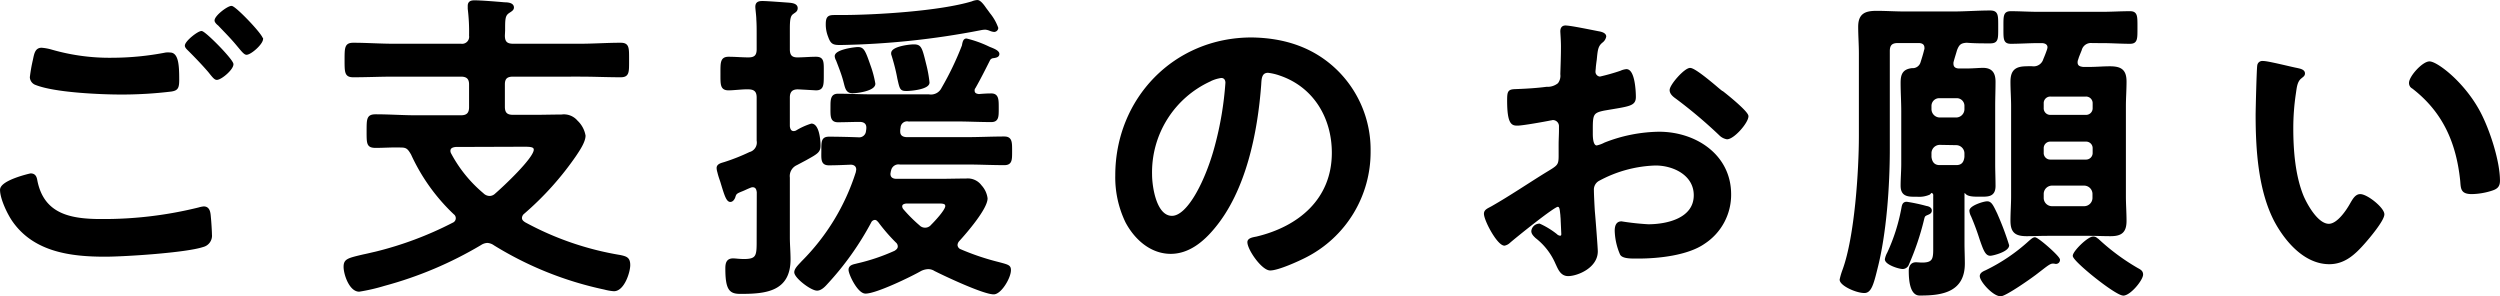 <svg xmlns="http://www.w3.org/2000/svg" viewBox="0 0 430.13 50.96"><defs><style>.cls-1{stroke:#000;stroke-miterlimit:10;stroke-width:0.33px;}</style></defs><title>hero-str-md2</title><g id="レイヤー_2" data-name="レイヤー 2"><g id="design"><path class="cls-1" d="M5.27,30c.73,0,.9.5,1,1.12,1.18,5.89,5.9,6.73,11.17,6.73a68,68,0,0,0,16.78-2,4.32,4.32,0,0,1,.84-.17c1,0,1,1.12,1.07,1.85.06.57.17,2.25.17,2.81a1.84,1.84,0,0,1-1.4,2C32,43.32,21.44,44,18.07,44,12.23,44,6,43.21,2.36,38.11,1.46,36.87.17,34.18.17,32.66S5.22,30,5.27,30ZM8.87,8.7a36.11,36.11,0,0,0,10.66,1.4,48.85,48.85,0,0,0,9-.9,3.64,3.64,0,0,1,.73,0c1.29,0,1.41,2.07,1.41,4.49,0,1.4-.17,1.74-1.24,1.9a71,71,0,0,1-8.53.51c-3.65,0-11.45-.34-14.7-1.63a1.31,1.31,0,0,1-.9-1.18,27,27,0,0,1,.51-2.91c.22-1,.33-2,1.34-2A8.3,8.3,0,0,1,8.87,8.7ZM40,11.05c0,.85-2,2.53-2.7,2.53-.33,0-.67-.45-1.34-1.29-1.07-1.24-2.25-2.47-3.43-3.65-.17-.17-.56-.5-.56-.78,0-.68,2.13-2.36,2.7-2.36S40,10.33,40,11.05Zm5.1-4.37c0,.84-2,2.58-2.69,2.58-.34,0-.84-.67-1.46-1.4-1.06-1.3-2.19-2.42-3.31-3.6-.22-.16-.56-.5-.56-.73,0-.73,2.13-2.35,2.75-2.35S45.06,6,45.06,6.68Z"/><path class="cls-1" d="M86.7,6.12c0,1.12.45,1.57,1.58,1.57h11.5c2.3,0,4.66-.17,7-.17,1.35,0,1.29.73,1.29,2.81s.06,2.8-1.29,2.8c-2.3,0-4.66-.11-7-.11H88.28c-1.13,0-1.58.45-1.58,1.51v3.82c0,1.12.45,1.57,1.58,1.57H92c1.57,0,3.08-.05,4.6-.05a2.9,2.9,0,0,1,2.64,1,4.45,4.45,0,0,1,1.34,2.47c0,1.06-1.06,2.58-1.62,3.42a52,52,0,0,1-8.87,9.88,1.15,1.15,0,0,0-.45.84c0,.45.28.67.62.9a52,52,0,0,0,16.44,5.66c1.07.23,1.57.4,1.57,1.58s-1,4.32-2.64,4.32a8.46,8.46,0,0,1-1.62-.28,59.48,59.48,0,0,1-18.92-7.58,2.38,2.38,0,0,0-1.23-.45,2.3,2.3,0,0,0-1.18.39,65.83,65.83,0,0,1-16.56,7,32.55,32.55,0,0,1-4.32,1c-1.57,0-2.52-2.87-2.52-4.1s.56-1.35,3.31-2c.62-.12,1.23-.28,2-.45a60.42,60.42,0,0,0,13.36-5,1,1,0,0,0,.22-1.74,32.89,32.89,0,0,1-7.3-10.22c-.5-.84-.78-1.29-1.79-1.29-1.52-.06-3,.06-4.43.06s-1.41-.56-1.41-2.7,0-2.75,1.41-2.75c2.35,0,4.65.17,7,.17H79.3c1.06,0,1.57-.45,1.57-1.57V14.53c0-1.06-.51-1.51-1.57-1.51H67.79c-2.36,0-4.66.11-7,.11-1.34,0-1.34-.67-1.34-2.8s0-2.81,1.34-2.81c2.3,0,4.6.17,7,.17H79.3a1.38,1.38,0,0,0,1.57-1.57,32.36,32.36,0,0,0-.23-4.61c0-.11,0-.33,0-.5,0-.67.45-.79,1-.79,1.12,0,3.93.23,5.16.34.51,0,1.46.06,1.46.73,0,.39-.39.56-.79.84-.73.51-.73,1.18-.73,3.14Zm-8.3,19c-.56.06-1.07.23-1.07.85a1.13,1.13,0,0,0,.17.56,23.19,23.19,0,0,0,5.56,6.84,1.69,1.69,0,0,0,1.18.51,1.54,1.54,0,0,0,1.06-.45C86.65,32.27,92,27.27,92,25.76c0-.62-.67-.68-1.85-.68Z"/><path class="cls-1" d="M130.37,33.05c-.06-.33-.12-1-.9-1a1.26,1.26,0,0,0-.45.12c-.56.22-1,.45-1.29.56-1.12.45-1.18.5-1.4,1.23-.12.28-.34.62-.68.62-.56,0-.9-1.18-1.46-3-.17-.62-.39-1.07-.61-2a2.7,2.7,0,0,1-.12-.67c0-.62.79-.73,1.29-.9A33.91,33.91,0,0,0,129,26.32a1.86,1.86,0,0,0,1.35-2.13V16.78c0-1-.4-1.52-1.46-1.57s-2.58.17-3.54.17c-1.29,0-1.23-.85-1.23-2.7s-.06-2.75,1.23-2.75c1.12,0,2.3.11,3.42.11s1.58-.44,1.58-1.57V5.84c0-.85,0-1.69-.06-2.53,0-.56-.17-1.8-.17-2.13,0-.73.45-.84,1.07-.84.78,0,3.59.22,4.49.28.5.05,1.4.11,1.4.78,0,.51-.39.62-.73.9-.56.39-.62,1.23-.62,2.81V8.47c0,1.07.4,1.57,1.46,1.57s2.14-.11,3.2-.11c1.29,0,1.18.79,1.18,2.7s.06,2.75-1.18,2.75c0,0-2.92-.17-3.14-.17-1.12,0-1.52.62-1.52,1.57v4.94c.06.5.23,1,.85,1a1.42,1.42,0,0,0,.44-.11,11.32,11.32,0,0,1,2.59-1.18c1.17,0,1.4,2.69,1.4,3.59,0,1.07-.39,1.29-2.41,2.41l-1.58.84a2.23,2.23,0,0,0-1.29,2.3V40.8c0,1.29.12,2.52.12,3.82,0,5.38-4.1,5.78-8.42,5.78-1.74,0-2.47-.45-2.47-4.21,0-.9.17-1.57,1.18-1.57.33,0,1.12.11,1.85.11,2.41,0,2.36-.79,2.36-3.65ZM166.28,6.79A19.17,19.17,0,0,1,169.76,8c.23.11.45.22.62.28.56.22,1.4.56,1.4,1s-.5.5-.84.56a.87.87,0,0,0-.78.51c-.79,1.57-1.58,3.14-2.47,4.71a.74.74,0,0,0-.17.5c0,.57.39.73.9.79.67-.06,1.4-.11,2.13-.11,1.18,0,1.12,1,1.12,2.52,0,1.29,0,2.08-1.12,2.08-2,0-4.1-.11-6.12-.11h-8.14a1.29,1.29,0,0,0-1.51,1.23,2.61,2.61,0,0,0-.06.68c0,.84.62,1.12,1.35,1.12h10.27c2.13,0,4.27-.11,6.45-.11,1.24,0,1.18.89,1.18,2.47,0,1.4,0,2.13-1.18,2.13-2.18,0-4.32-.11-6.45-.11H154.83a1.46,1.46,0,0,0-1.68,1.17l-.05.17c0,.11-.06.28-.06.45,0,.73.56,1,1.18,1h7.57c1.46,0,2.92-.05,4.44-.05A2.77,2.77,0,0,1,168.75,32a3.88,3.88,0,0,1,1,2.13c0,1.74-3.59,5.89-4.83,7.24a1.25,1.25,0,0,0-.34.79,1,1,0,0,0,.68.89,42.57,42.57,0,0,0,6.51,2.19c1.68.45,2,.51,2,1.24,0,1.29-1.63,4-2.8,4-1.74,0-8.31-3.09-10.11-4a2.15,2.15,0,0,0-1.17-.34,3.16,3.16,0,0,0-1.3.34c-1.74,1-7.68,3.87-9.48,3.87-1.23,0-2.75-3.2-2.75-3.93s.79-.78,1.4-.95a34.15,34.15,0,0,0,6.46-2.19c.33-.23.61-.45.61-.9a1.06,1.06,0,0,0-.39-.79,30.49,30.49,0,0,1-3-3.47c-.22-.23-.39-.45-.73-.45a.92.92,0,0,0-.78.56,50.45,50.45,0,0,1-7.52,10.55c-.4.45-1,1.06-1.63,1.06-1,0-3.76-2.13-3.76-3,0-.61.84-1.34,1.23-1.79a38,38,0,0,0,9.37-15.44c0-.16.06-.28.06-.44,0-.68-.5-1-1.12-1-1.24.05-2.47.11-3.76.11s-1.12-1-1.12-2.47,0-2.13,1.17-2.13c1.41,0,3.54.05,5.06.11a1.33,1.33,0,0,0,1.45-1.24,2.78,2.78,0,0,0,.06-.61c0-.79-.56-1.13-1.29-1.13-1.24,0-2.53.06-3.76.06s-1.12-.95-1.12-2.58c0-1.18.05-2,1.12-2,2,0,4,.11,6.12.11h9.54a2.18,2.18,0,0,0,2.3-1.18,51.89,51.89,0,0,0,3.53-7.35C165.78,7.18,165.89,6.79,166.28,6.79Zm4.77-1.46a2.27,2.27,0,0,1-.67-.17,2.76,2.76,0,0,0-.84-.22,4.61,4.61,0,0,0-.9.11,138.1,138.1,0,0,1-24,2.53c-1.18,0-1.57-.06-2-1.3a5.52,5.52,0,0,1-.4-2.13c0-1.29.4-1.4,1.41-1.4h1c6,0,17-.67,22.61-2.36a2.7,2.7,0,0,1,.9-.22c.39,0,.9.61,1.29,1.18.23.33.51.67.73,1a8.23,8.23,0,0,1,1.41,2.47A.56.56,0,0,1,171.05,5.33ZM146.7,15.88c-1.07,0-1.13-.78-1.46-2s-.79-2.36-1.24-3.54a1.6,1.6,0,0,1-.22-.67c0-1,3.31-1.41,3.82-1.41.89,0,1.12.45,2,3a17.67,17.67,0,0,1,.84,3.14C150.46,15.49,147.48,15.88,146.7,15.88Zm9.26-.39c-1,0-1-.23-1.41-2-.16-.9-.44-2.19-1-4a.7.7,0,0,1-.06-.34c0-1,3-1.35,3.71-1.35,1.18,0,1.29.4,2,3.31a21,21,0,0,1,.56,3.09C159.77,15.21,156.74,15.49,156,15.49Zm-.06,19.36c-.39.06-.84.17-.84.67a1,1,0,0,0,.22.56,25.71,25.71,0,0,0,2.81,2.81,1.5,1.5,0,0,0,2.24-.11c.57-.56,2.47-2.58,2.47-3.31,0-.56-.5-.62-1.29-.62Z"/><path class="cls-1" d="M230,12.23A19,19,0,0,1,235.65,26a20.17,20.17,0,0,1-11,18.13c-1.29.67-4.77,2.24-6.11,2.24s-3.76-3.48-3.76-4.71c0-.56.84-.68,1.4-.79,7.35-1.74,13.13-6.56,13.13-14.59,0-6-3.14-11.39-9-13.41a9.57,9.57,0,0,0-2.13-.51c-1.29,0-1.29,1.24-1.35,2.19-.61,8.19-2.58,18.18-8,24.64-1.85,2.24-4.32,4.32-7.4,4.32-3.43,0-6.12-2.47-7.64-5.33a17.65,17.65,0,0,1-1.74-8c0-13.13,10-23.57,23.29-23.57C220.94,6.68,226,8.3,230,12.23Zm-21.83,1.63A17.36,17.36,0,0,0,198.05,30c0,2.08.73,7.3,3.59,7.3s6-6.4,7.52-12.12A57.09,57.09,0,0,0,211,14.25c0-.56-.28-1-.89-1A6.46,6.46,0,0,0,208.15,13.86Z"/><path class="cls-1" d="M268,35.42c-.68,0-7.35,5.39-8.31,6.23a1.73,1.73,0,0,1-.84.45c-1.12,0-3.37-4.21-3.37-5.33,0-.62.62-.79,1.29-1.18,3.15-1.8,6.12-3.82,9.21-5.73,2.13-1.29,2.35-1.34,2.35-3.08V24.87c0-.84.06-1.68.06-2.53v-.56a1.22,1.22,0,0,0-1.23-1.29c-.12,0-.23.06-.34.06-1.07.22-4.88.9-5.73.9s-1.62-.06-1.62-4.16c0-1.51.11-1.74,1.18-1.79,1.74-.06,3.7-.17,5.44-.4a3,3,0,0,0,2.08-.67,2.26,2.26,0,0,0,.45-1.68c.05-1.57.11-3.15.11-4.72,0-1.12-.11-2.41-.11-2.63,0-.45.16-.85.72-.85.85,0,4.61.79,5.73,1,.34.06,1.12.23,1.12.73a1.5,1.5,0,0,1-.56.9c-.84.67-.9,1.35-1.07,3.09-.05.33-.11.78-.16,1.29,0,.22-.06.56-.06.78a1,1,0,0,0,.95,1,36.66,36.66,0,0,0,3.54-1,3.12,3.12,0,0,1,1-.28c1.29,0,1.46,3.65,1.46,4.61,0,1.45-.95,1.45-5.22,2.18-2.07.4-2.19.79-2.19,3.37V23c0,.95.12,2.19.85,2.19a5.33,5.33,0,0,0,1.4-.51,26.27,26.27,0,0,1,9.32-1.85c6.23,0,12.23,3.87,12.23,10.61a9.89,9.89,0,0,1-4.49,8.36c-2.86,2-7.91,2.52-11.28,2.52h-.67c-.9,0-2.08-.05-2.36-.61a10.82,10.82,0,0,1-.9-4c0-.73.17-1.46,1-1.46a44.8,44.8,0,0,0,4.6.5c3.26,0,8-1.06,8-5.16,0-3.54-3.59-5.28-6.74-5.28a21.85,21.85,0,0,0-9.87,2.7,1.88,1.88,0,0,0-.9,1.74c0,.67.11,2.91.17,3.7.11,1.18.5,6.23.5,6.79,0,2.75-3.42,4.1-4.94,4.1-1.23,0-1.62-1.18-2.07-2.13a11.31,11.31,0,0,0-3.43-4.38c-.28-.28-.67-.62-.67-1.07a1.26,1.26,0,0,1,1.24-1.12,13.78,13.78,0,0,1,2.86,1.74,1.11,1.11,0,0,0,.67.34c.34,0,.39-.23.39-.45,0-.06-.11-2.36-.11-2.47,0-.28-.05-.56-.05-.79C268.51,36,268.51,35.42,268,35.42Zm28.34-19.59c1.51,1.18,4.32,3.54,4.32,4.16,0,1.06-2.41,3.81-3.53,3.81a2.27,2.27,0,0,1-1.24-.67,81.85,81.85,0,0,0-7.46-6.29c-.4-.28-1-.73-1-1.34,0-.84,2.47-3.65,3.36-3.65.68,0,3,1.91,4.21,2.92C295.39,15.1,295.84,15.5,296.29,15.83Z"/><path class="cls-1" d="M329.17,33.68c-1.29,0-2-.34-2-1.74,0-1.23.11-2.52.11-3.76v-9c0-1.62-.11-3.31-.11-4.93,0-1.35.28-2.19,1.8-2.36a1.57,1.57,0,0,0,1.62-1.12c.23-.73.45-1.41.62-2.14a.76.76,0,0,0,.06-.39c0-.73-.51-1-1.18-1h-3.54c-1.12,0-1.57.45-1.57,1.57v16.9c0,6.28-.56,14.47-2.13,20.54-.67,2.75-1.07,4-2.08,4-1.4,0-4.09-1.24-4.09-2.14a11.6,11.6,0,0,1,.5-1.68c2.08-5.72,2.81-17,2.81-23.12V9.21c0-1.51-.12-3.09-.12-4.6,0-2.13,1.07-2.58,3-2.58,1.63,0,3.25.11,4.88.11H336c2.13,0,4.27-.17,6.4-.17,1.29,0,1.23.68,1.23,2.7s.06,2.63-1.23,2.63-2.69,0-4-.11c-1.12.06-1.46.39-1.85,1.4-.17.62-.4,1.29-.56,1.91a1.17,1.17,0,0,0-.06.45c0,.73.5,1,1.18,1h1.06c1.24,0,2.36-.11,3-.11,1.52,0,2,.84,2,2.24s-.06,2.81-.06,4.21v9.88c0,1.24.06,2.53.06,3.82,0,1.85-1.29,1.68-2.69,1.68h-.4c-.62,0-1.51-.06-1.79-.45L338,33a.33.33,0,0,0-.17.33v8.48c0,1.18.06,2.36.06,3.53,0,4.66-3.59,5.34-7.41,5.34-.39,0-1.91.28-1.91-4.1,0-.68.28-1.29,1.07-1.29.34,0,.67.05,1.07.05,2.18,0,2.07-1,2.07-3.14V33.68a.59.59,0,0,0-.45-.67c-.22.11-.22.17-.39.33a4.33,4.33,0,0,1-2.13.34Zm2.47,3.14c-.56.23-.61.28-.78,1a46,46,0,0,1-2.58,7.63,1,1,0,0,1-.9.67c-.67,0-2.92-.73-2.92-1.51a3.51,3.51,0,0,1,.39-1.07A32,32,0,0,0,327.27,36c.11-.51.11-1.12.78-1.12a29.65,29.65,0,0,1,3.37.72c.39.06.79.23.79.62S331.87,36.71,331.64,36.82Zm4.94-16.44a1.6,1.6,0,0,0,1.57-1.57v-.56a1.48,1.48,0,0,0-1.57-1.52h-2.86a1.49,1.49,0,0,0-1.57,1.52v.56a1.61,1.61,0,0,0,1.57,1.57Zm-2.86,4.38a1.6,1.6,0,0,0-1.57,1.57V27c.11,1,.62,1.57,1.57,1.57h2.86c1,0,1.46-.56,1.57-1.57v-.62a1.59,1.59,0,0,0-1.57-1.57Zm8.7,19.08c-.73,0-1.07-1-1.68-2.75-.34-1.07-.79-2.36-1.46-3.93a2.26,2.26,0,0,1-.28-.9c0-.73,2.3-1.46,2.91-1.46s.9.62,1.52,1.91a48.66,48.66,0,0,1,2.08,5.5C345.51,43.16,342.87,43.84,342.42,43.84Zm11.28,1.4c-.11,0-.22-.05-.34-.05h-.22c-.45,0-1.07.5-1.8,1.06l-.73.56c-.89.73-5.55,4-6.39,4-1.24,0-3.43-2.47-3.43-3.31,0-.45.51-.68.9-.85a31.27,31.27,0,0,0,7.52-5.1c.34-.28.62-.56.9-.56.5,0,4.15,3.2,4.15,3.7A.52.52,0,0,1,353.7,45.24Zm3.59-34.51c0,.89.84.89,1.07.95h1.12c1.18,0,2.36-.11,3.54-.11,1.9,0,2.69.56,2.69,2.47,0,1.46-.11,2.86-.11,4.26V33.74c0,1.4.11,2.86.11,4.26,0,1.91-.79,2.47-2.58,2.47-1.24,0-2.47-.06-3.65-.06H352.3c-1.18,0-2.42.06-3.59.06-1.91,0-2.64-.56-2.64-2.52,0-1.41.11-2.81.11-4.21V18.3c0-1.4-.11-2.8-.11-4.21,0-1.9.73-2.52,2.64-2.52a6.9,6.9,0,0,1,1,0,1.88,1.88,0,0,0,2-1.34c.22-.51.44-1.07.61-1.57a2,2,0,0,0,.12-.51c0-.67-.62-.9-1.18-.9h-.4c-1.68,0-3.36.12-4.88.12-1.18,0-1.12-.68-1.12-2.64s-.06-2.64,1.12-2.64c1.46,0,3.2.11,4.88.11h10.67c1.68,0,3.36-.11,4.94-.11,1.17,0,1.12.73,1.12,2.64s.05,2.64-1.12,2.64c-1.58,0-3.26-.12-4.94-.12H360a1.8,1.8,0,0,0-2,1.35c-.22.56-.45,1.07-.62,1.63A1.48,1.48,0,0,0,357.29,10.73Zm2.92,7.07a1.3,1.3,0,0,0-1.35-1.35H352.8a1.29,1.29,0,0,0-1.34,1.35v.78a1.29,1.29,0,0,0,1.34,1.35h6.06a1.3,1.3,0,0,0,1.35-1.35Zm-7.41,6.4a1.29,1.29,0,0,0-1.34,1.34v.73a1.29,1.29,0,0,0,1.34,1.35h6.06a1.3,1.3,0,0,0,1.35-1.35v-.73a1.29,1.29,0,0,0-1.35-1.34Zm.23,7.57a1.6,1.6,0,0,0-1.57,1.57v.73A1.59,1.59,0,0,0,353,35.64h5.61a1.6,1.6,0,0,0,1.57-1.57v-.73a1.61,1.61,0,0,0-1.57-1.57Zm12.29,18.92c-1.29,0-8.53-5.84-8.53-6.68,0-.68,2.47-3.15,3.36-3.15.45,0,.68.34,1,.57a37.32,37.32,0,0,0,6.56,4.82c.51.28.85.45.85,1C368.52,48.16,366.44,50.69,365.32,50.69Z"/><path class="cls-1" d="M395.17,11.85c.45.11,1.24.22,1.24.78,0,.34-.23.45-.56.73-.79.62-.85,1.74-1,2.7a40.46,40.46,0,0,0-.45,6c0,3.76.33,8.19,1.79,11.73.68,1.57,2.53,4.88,4.49,4.88,1.57,0,3.2-2.47,3.87-3.7.34-.57.79-1.41,1.52-1.41,1.18,0,4,2.3,4,3.31s-2.52,4-3.31,4.89c-1.63,1.85-3.37,3.53-6,3.53-4.15,0-7.4-3.76-9.26-7.18-2.8-5.28-3.25-12.35-3.25-18.3,0-.9.17-8,.28-8.53a.7.7,0,0,1,.79-.62C390.06,10.61,394.22,11.68,395.17,11.85ZM418,10.73c1.24,0,5.95,3.53,8.65,8.7,1.57,3,3.31,8.3,3.31,11.67,0,1.07-.56,1.35-1.52,1.63a11.9,11.9,0,0,1-3.14.5c-1.8,0-1.74-.78-1.85-2.13-.68-6.57-3-11.9-8.31-16a.9.9,0,0,1-.5-.84C414.65,13.2,416.89,10.73,418,10.73Z"/></g></g></svg>
